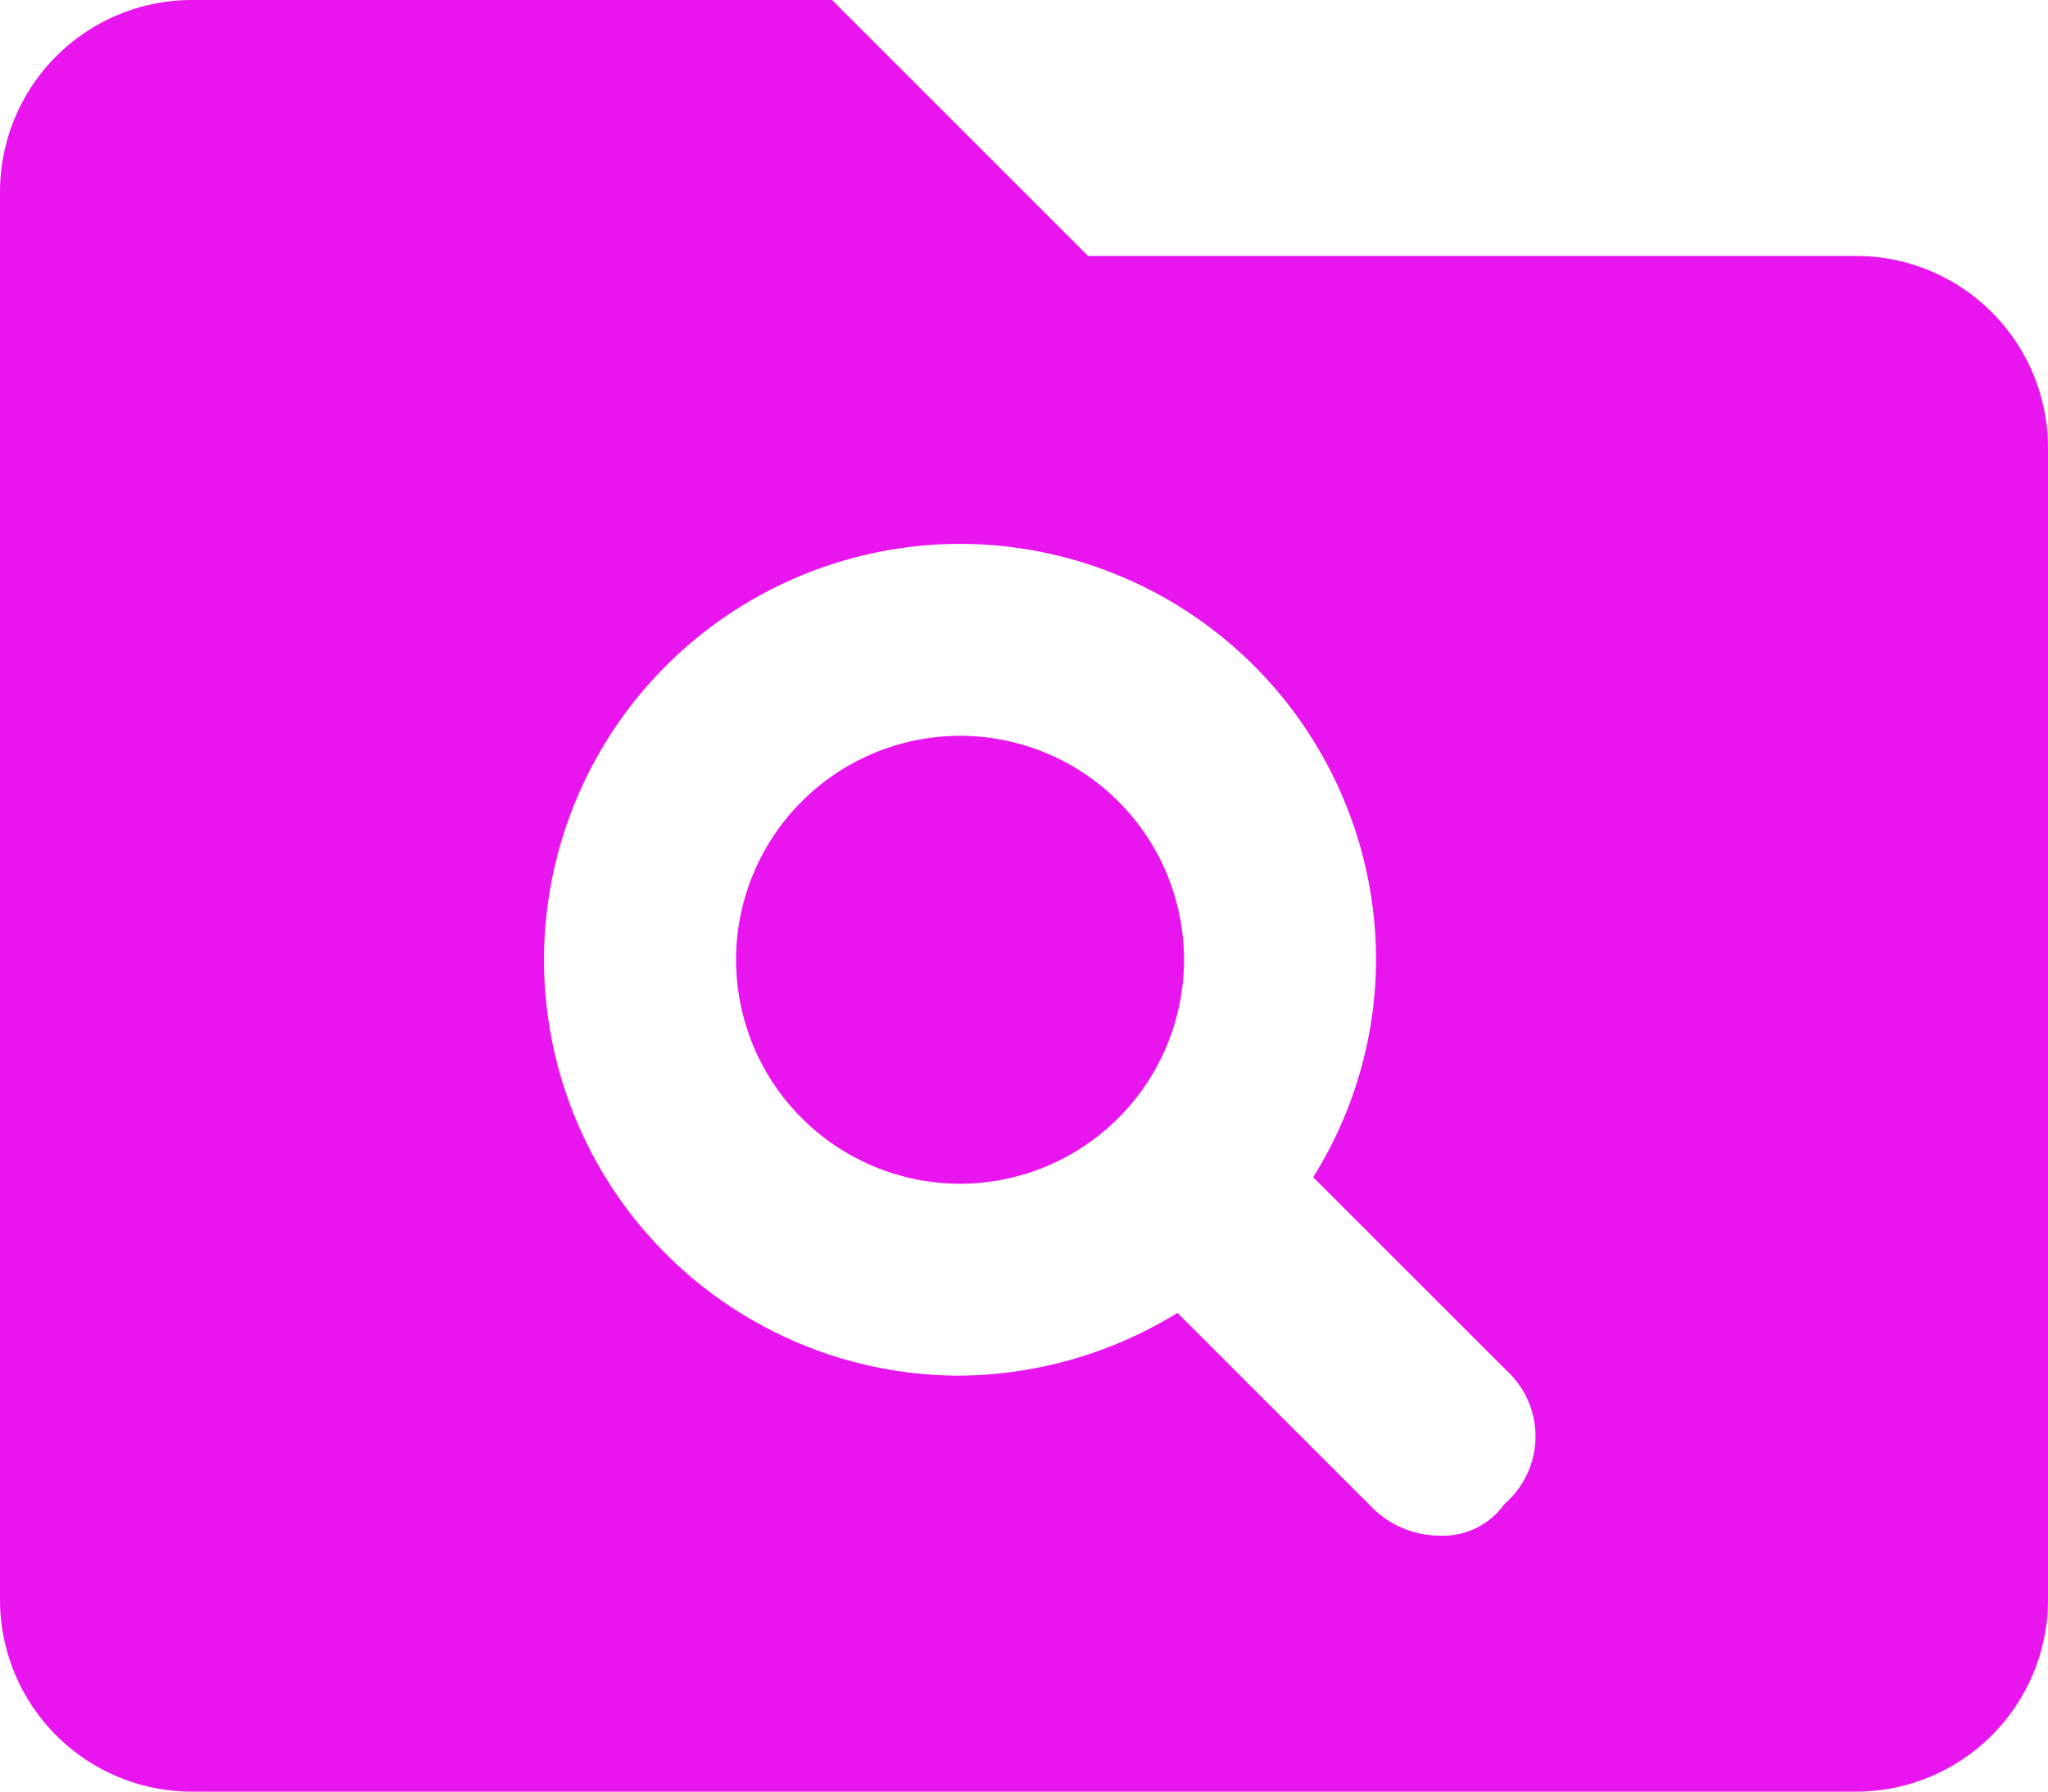 <svg xmlns="http://www.w3.org/2000/svg" width="30" height="26.25" viewBox="0 0 30 26.25"><path d="M-.937-13.594a3.285,3.285,0,0,0-3.281,3.281A3.285,3.285,0,0,0-.937-7.031a3.285,3.285,0,0,0,3.281-3.281A3.283,3.283,0,0,0-.937-13.594Zm13.125-7.031H.938l-3.75-3.75h-9.375A2.813,2.813,0,0,0-15-21.562V-.937a2.813,2.813,0,0,0,2.813,2.813H12.188A2.813,2.813,0,0,0,15-.937V-17.812A2.813,2.813,0,0,0,12.188-20.625ZM7.037-2.338a1.1,1.1,0,0,1-.943.463A1.4,1.4,0,0,1,5.1-2.287L2.248-5.139a6.175,6.175,0,0,1-3.185.92,6.094,6.094,0,0,1-6.094-6.094A6.1,6.1,0,0,1-.937-16.406a6.1,6.1,0,0,1,6.094,6.094,6.04,6.04,0,0,1-.921,3.185L7.088-4.276A1.308,1.308,0,0,1,7.037-2.338Z" transform="translate(15 24.375)" fill="#e815ef"/></svg>